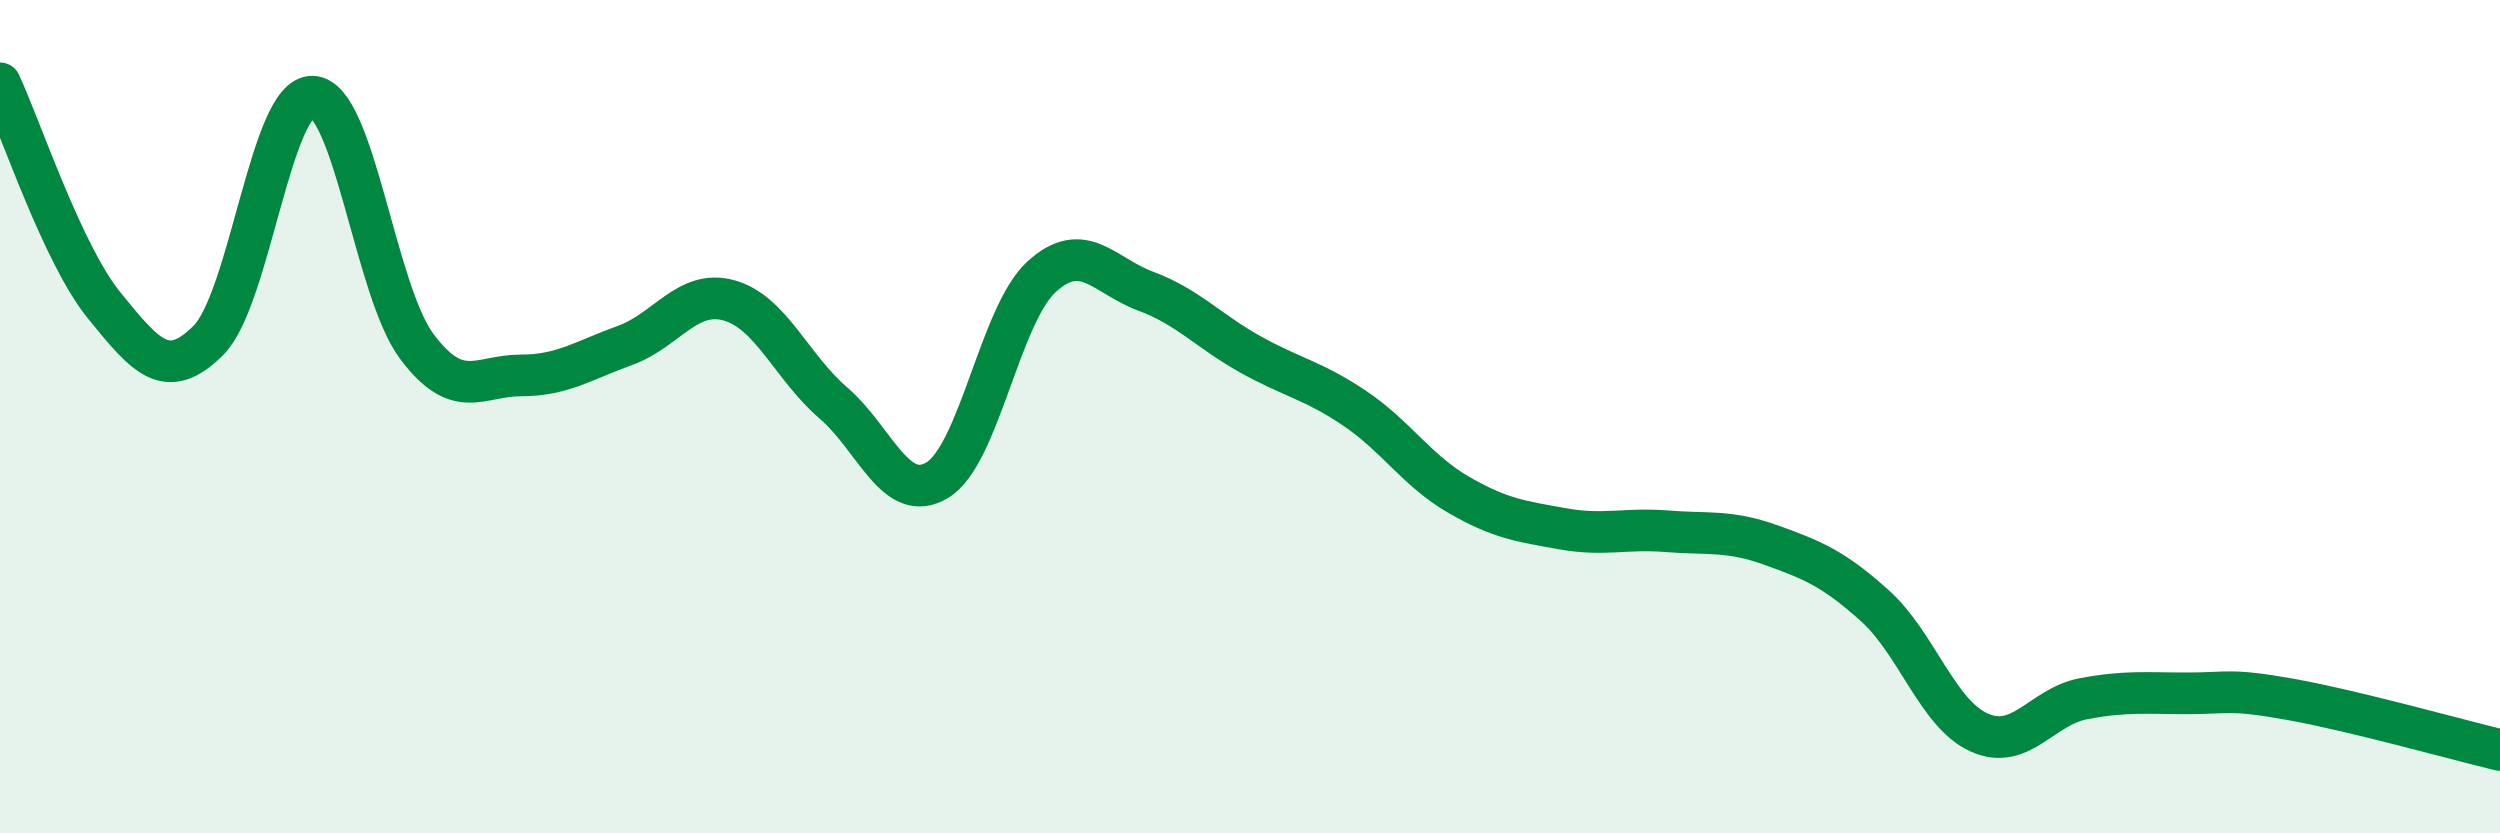 
    <svg width="60" height="20" viewBox="0 0 60 20" xmlns="http://www.w3.org/2000/svg">
      <path
        d="M 0,2 C 0.5,3.07 1.5,6.1 2.5,7.33 C 3.5,8.56 4,9.17 5,8.17 C 6,7.17 6.5,2.29 7.5,2.32 C 8.5,2.35 9,6.97 10,8.31 C 11,9.65 11.5,9.01 12.5,9.01 C 13.5,9.01 14,8.65 15,8.29 C 16,7.93 16.5,6.93 17.5,7.21 C 18.5,7.49 19,8.81 20,9.67 C 21,10.53 21.5,12.13 22.5,11.52 C 23.5,10.91 24,7.55 25,6.64 C 26,5.73 26.5,6.62 27.5,6.99 C 28.5,7.36 29,7.94 30,8.5 C 31,9.06 31.5,9.12 32.5,9.79 C 33.5,10.46 34,11.29 35,11.87 C 36,12.45 36.5,12.51 37.5,12.69 C 38.5,12.87 39,12.67 40,12.75 C 41,12.83 41.5,12.72 42.5,13.08 C 43.5,13.44 44,13.64 45,14.54 C 46,15.44 46.5,17.13 47.5,17.58 C 48.5,18.03 49,16.96 50,16.77 C 51,16.58 51.5,16.64 52.5,16.64 C 53.5,16.64 53.5,16.52 55,16.79 C 56.5,17.06 59,17.76 60,18L60 20L0 20Z"
        fill="#008740"
        opacity="0.1"
        stroke-linecap="round"
        stroke-linejoin="round"
      />
      <path
        d="M 0,2 C 0.5,3.07 1.5,6.1 2.5,7.33 C 3.5,8.56 4,9.17 5,8.17 C 6,7.17 6.5,2.29 7.5,2.32 C 8.5,2.35 9,6.97 10,8.31 C 11,9.65 11.5,9.01 12.5,9.01 C 13.5,9.01 14,8.65 15,8.29 C 16,7.93 16.5,6.93 17.5,7.21 C 18.5,7.49 19,8.81 20,9.67 C 21,10.53 21.5,12.13 22.5,11.52 C 23.5,10.91 24,7.55 25,6.64 C 26,5.73 26.5,6.62 27.5,6.99 C 28.5,7.36 29,7.94 30,8.5 C 31,9.06 31.5,9.12 32.5,9.79 C 33.5,10.46 34,11.29 35,11.87 C 36,12.45 36.5,12.51 37.5,12.69 C 38.5,12.87 39,12.67 40,12.75 C 41,12.83 41.5,12.72 42.5,13.08 C 43.5,13.44 44,13.64 45,14.54 C 46,15.44 46.5,17.13 47.5,17.58 C 48.5,18.03 49,16.96 50,16.77 C 51,16.58 51.5,16.64 52.5,16.64 C 53.5,16.64 53.5,16.52 55,16.79 C 56.5,17.06 59,17.76 60,18"
        stroke="#008740"
        stroke-width="1"
        fill="none"
        stroke-linecap="round"
        stroke-linejoin="round"
      />
    </svg>
  